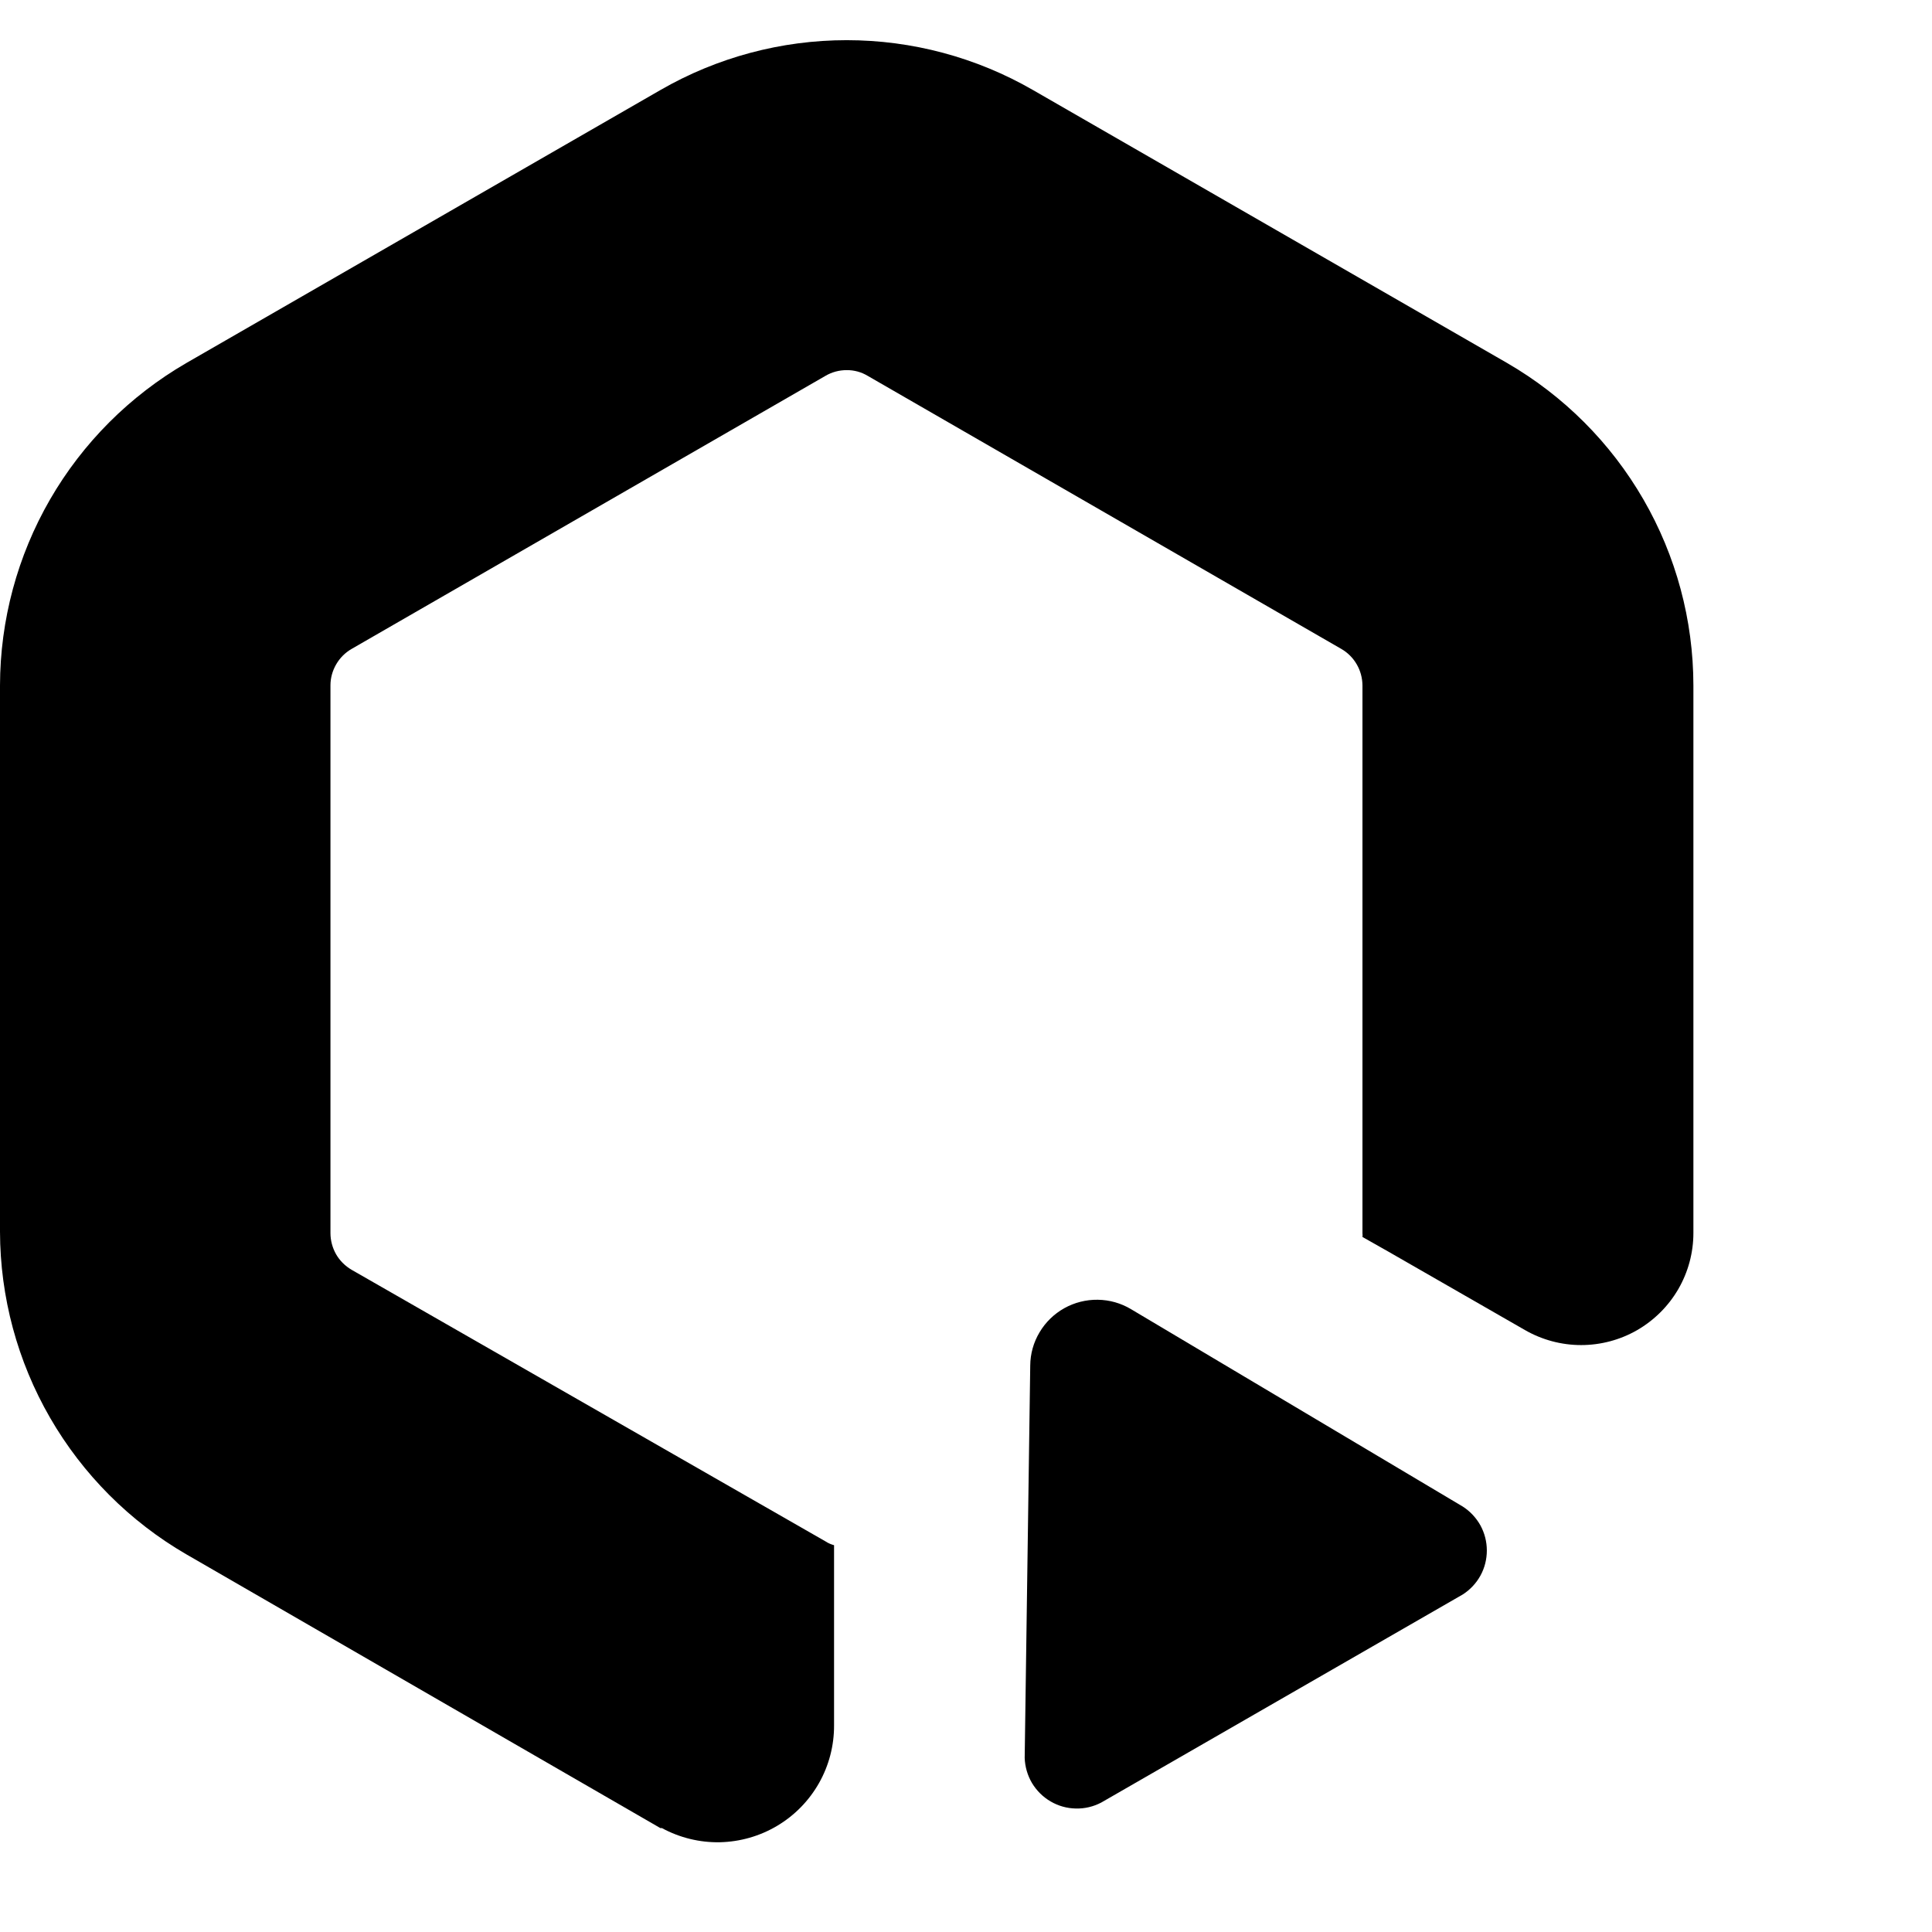 <svg width="24" height="24" viewBox="0 0 24 24" fill="none" xmlns="http://www.w3.org/2000/svg">
<path d="M18.723 4.51C19.425 4.917 20.009 5.501 20.415 6.204C20.821 6.906 21.035 7.703 21.036 8.514V15.317C21.036 15.562 20.971 15.802 20.849 16.013C20.726 16.225 20.55 16.4 20.338 16.523C20.126 16.645 19.885 16.709 19.641 16.709C19.396 16.709 19.155 16.644 18.943 16.522L17.25 15.55L16.925 15.366C16.927 15.351 16.927 15.335 16.925 15.32V8.514C16.924 8.422 16.9 8.332 16.854 8.253C16.808 8.173 16.742 8.107 16.662 8.061L10.779 4.669C10.701 4.622 10.611 4.597 10.52 4.598C10.426 4.597 10.334 4.622 10.254 4.669L4.368 8.061C4.288 8.107 4.222 8.173 4.176 8.253C4.13 8.332 4.105 8.422 4.105 8.514V15.317C4.105 15.409 4.129 15.5 4.175 15.581C4.221 15.661 4.288 15.727 4.368 15.774L10.257 19.149C10.289 19.17 10.324 19.185 10.361 19.195V21.433C10.362 21.684 10.298 21.931 10.174 22.15C10.05 22.369 9.872 22.551 9.656 22.68C9.44 22.809 9.195 22.879 8.943 22.885C8.692 22.89 8.443 22.829 8.222 22.709H8.203L2.314 19.308C1.611 18.9 1.028 18.315 0.622 17.612C0.216 16.909 0.002 16.112 0 15.301L0 8.514C0.002 7.703 0.216 6.907 0.622 6.204C1.028 5.502 1.611 4.918 2.314 4.51L8.203 1.119C8.907 0.713 9.705 0.499 10.518 0.499C11.331 0.499 12.129 0.713 12.833 1.119L18.723 4.51Z" fill="black"/>
<path d="M18.171 19.807C18.263 19.748 18.338 19.668 18.391 19.572C18.443 19.477 18.47 19.37 18.47 19.261C18.47 19.152 18.443 19.046 18.391 18.95C18.338 18.855 18.263 18.774 18.171 18.715L14.05 16.263C13.925 16.188 13.783 16.148 13.637 16.146C13.492 16.144 13.348 16.18 13.221 16.251C13.094 16.322 12.988 16.425 12.914 16.55C12.839 16.675 12.799 16.817 12.798 16.963L12.729 21.838C12.733 21.948 12.764 22.055 12.82 22.15C12.877 22.244 12.956 22.323 13.051 22.378C13.146 22.434 13.254 22.464 13.364 22.466C13.474 22.469 13.583 22.443 13.68 22.392L18.171 19.807Z" fill="black"/>
</svg>
